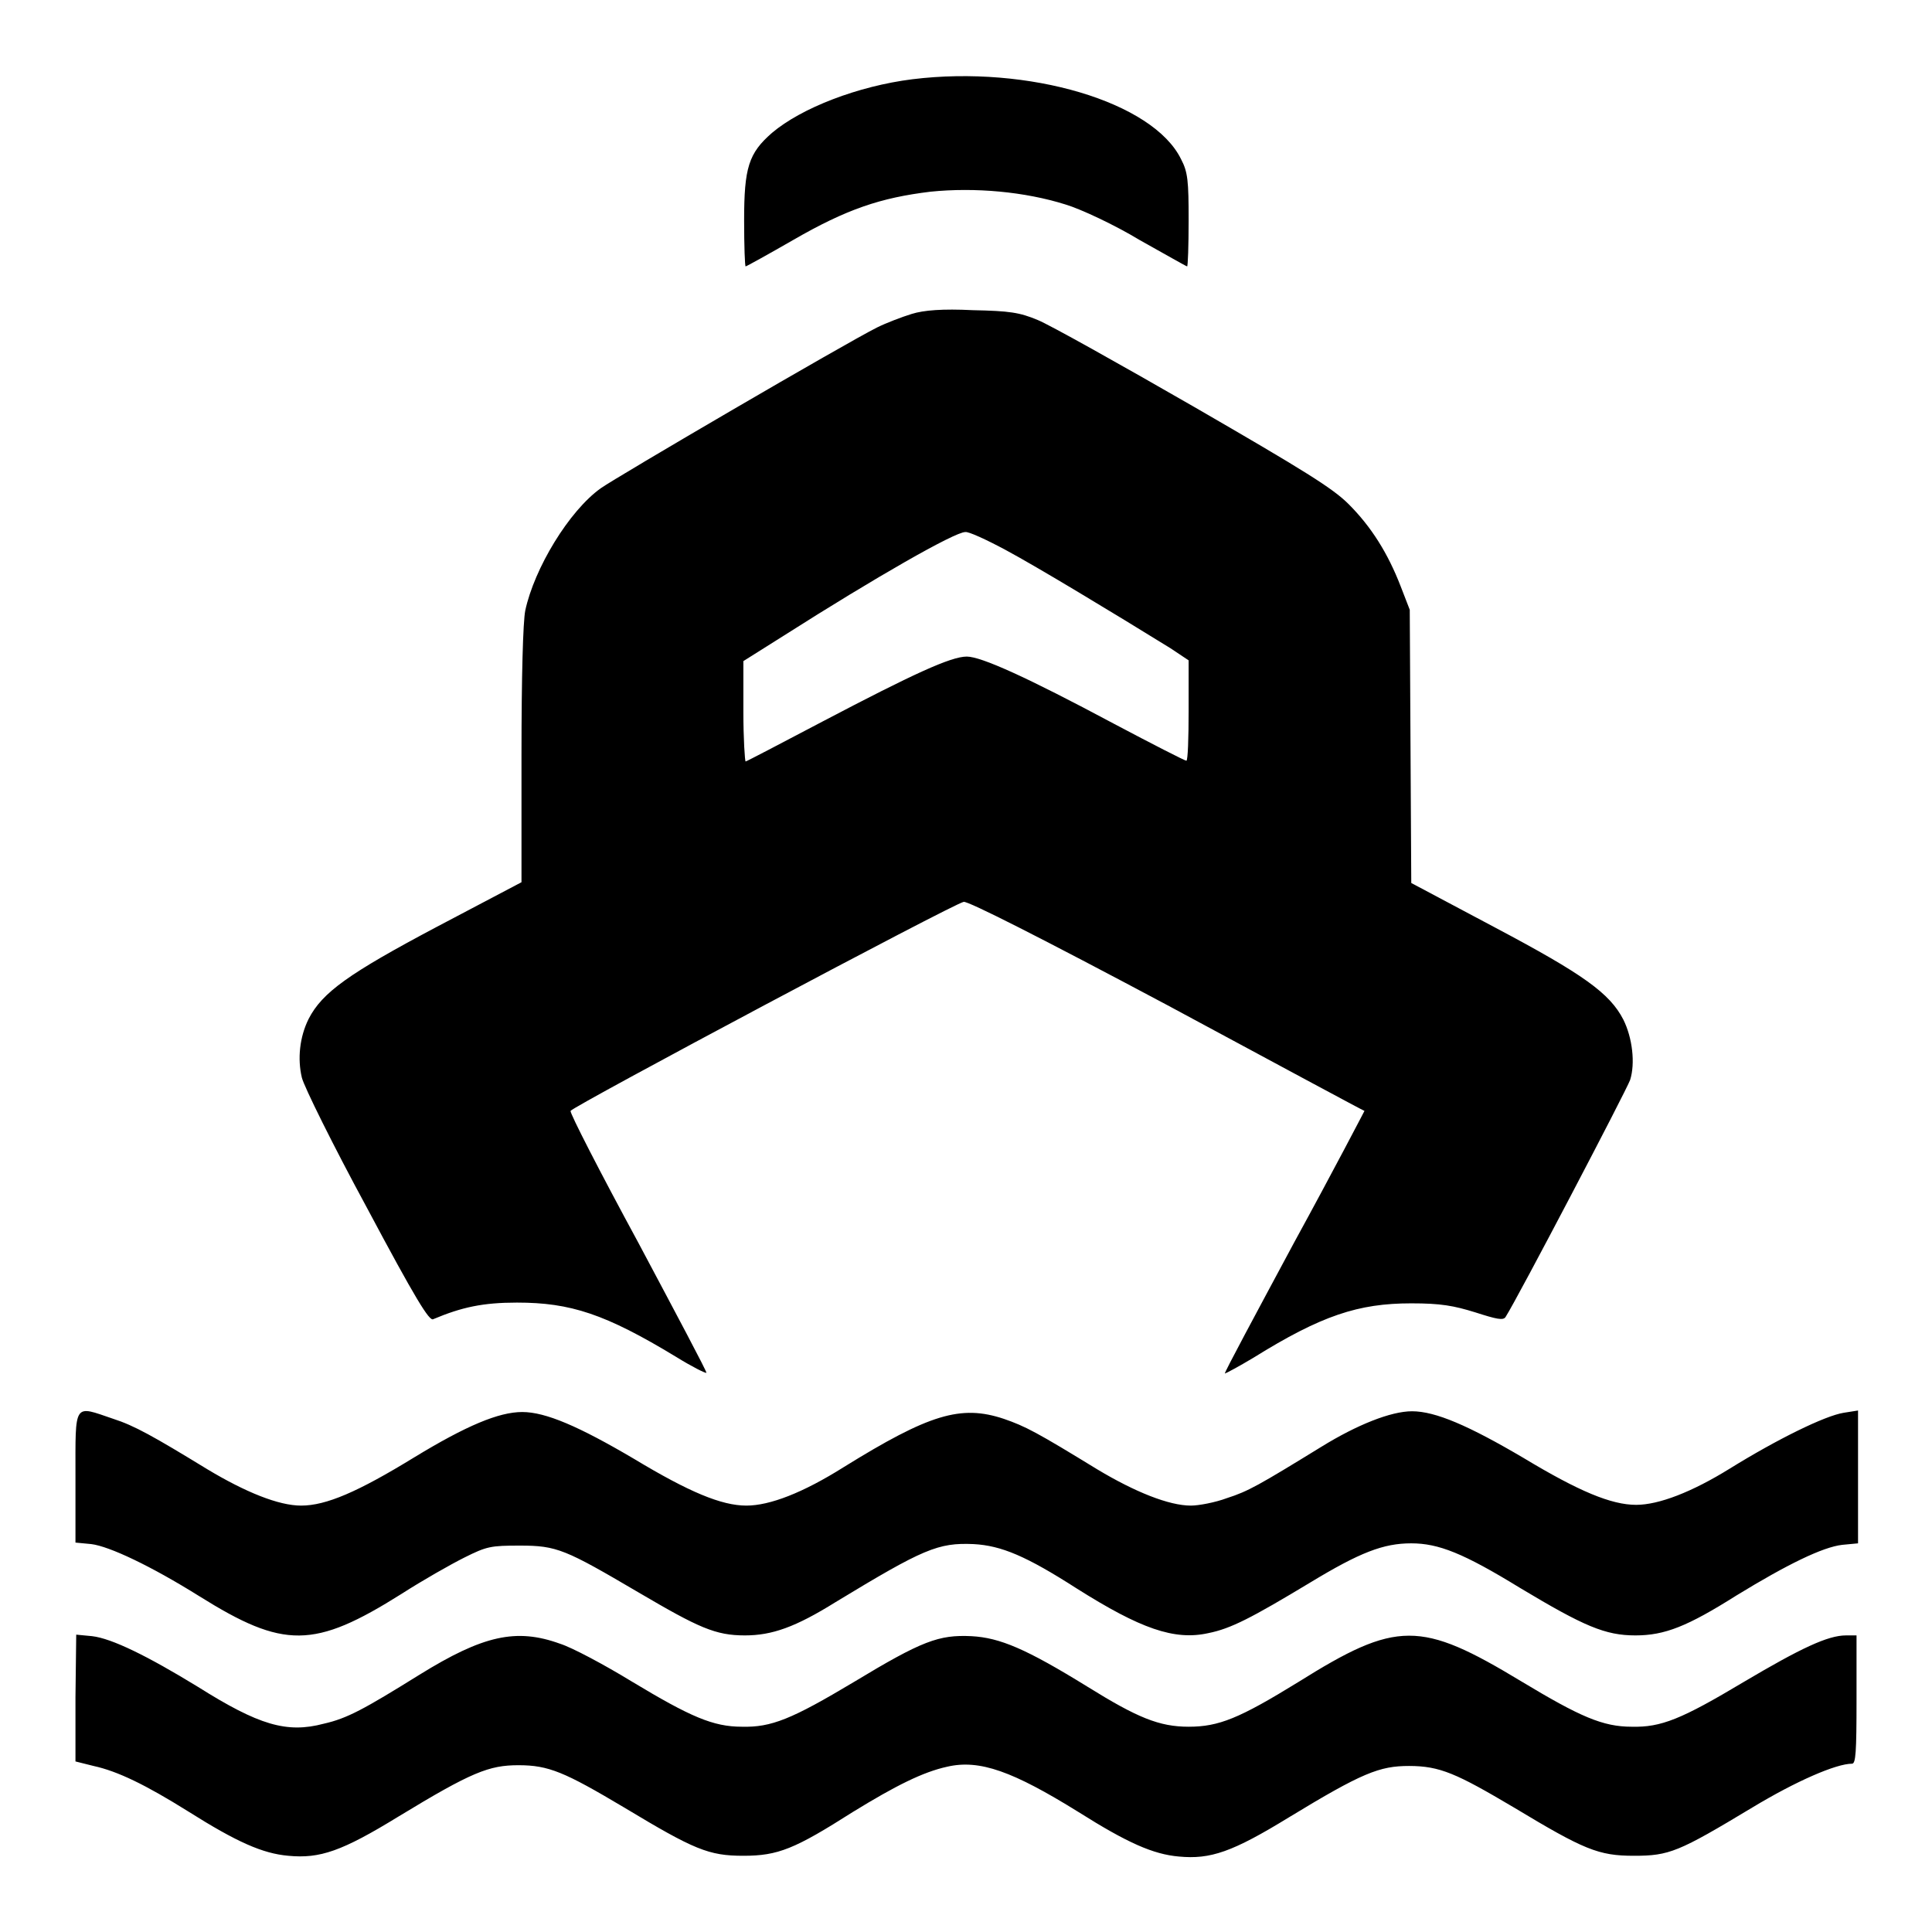 <?xml version="1.0" encoding="utf-8"?>
<!-- Svg Vector Icons : http://www.onlinewebfonts.com/icon -->
<!DOCTYPE svg PUBLIC "-//W3C//DTD SVG 1.1//EN" "http://www.w3.org/Graphics/SVG/1.1/DTD/svg11.dtd">
<svg version="1.1" xmlns="http://www.w3.org/2000/svg" xmlns:xlink="http://www.w3.org/1999/xlink" x="0px" y="0px" viewBox="0 0 256 256" enable-background="new 0 0 256 256" xml:space="preserve">
<g><g><g><path fill="#000000" d="M120.9,10.5c-7.2,0.9-14.7,3.8-18.6,7.1c-3.1,2.7-3.7,4.6-3.7,11.6c0,3.4,0.1,6.1,0.2,6.1c0.1,0,3-1.6,6.3-3.5c7.1-4.1,11.6-5.6,18.2-6.4c5.9-0.6,12.5,0,17.9,1.7c2,0.6,6.5,2.7,9.8,4.7c3.4,1.9,6.2,3.5,6.3,3.5c0.1,0,0.2-2.7,0.2-6.1c0-5.2-0.1-6.4-1-8.1C152.8,13.5,136.3,8.6,120.9,10.5z"/><path fill="#000000" d="M120.8,41.6c-1.3,0.4-3.4,1.2-4.6,1.8c-4.2,2.1-34.5,19.8-36.6,21.3c-4.2,3-8.8,10.6-10,16.2c-0.3,1.5-0.5,8.7-0.5,19.2v16.8l-11.2,5.9c-11.7,6.2-15.2,8.7-17,12.2c-1.2,2.4-1.5,5.3-0.9,7.8c0.3,1.2,4.1,8.9,8.6,17.2c6.5,12.2,8.3,15.1,8.8,14.8c3.8-1.6,6.6-2.2,11.1-2.2c7.1,0,11.7,1.5,21.1,7.2c2.1,1.3,3.9,2.2,4,2.1c0.1-0.1-4-7.8-9-17.2c-5.1-9.4-9.1-17.2-9-17.5c0.3-0.6,50.8-27.5,52.1-27.7c0.6-0.1,10.1,4.7,27,13.7c14.3,7.7,26,14,26.1,14c0,0-4.1,7.9-9.3,17.4c-5.1,9.5-9.3,17.3-9.2,17.4c0.1,0,1.8-0.9,3.8-2.1c9-5.6,13.9-7.2,20.9-7.2c3.9,0,5.6,0.3,8.5,1.2c2.8,0.9,3.7,1.1,4,0.6c1.6-2.5,16-30,16.5-31.4c0.7-2.2,0.3-5.6-0.9-8c-1.8-3.5-5.3-6-17-12.2l-11.1-5.9l-0.1-18.1l-0.1-18.1l-1.2-3.1c-1.7-4.4-3.9-7.9-6.9-10.9c-2.1-2.1-5.8-4.4-20.5-12.9c-9.9-5.7-19.2-10.9-20.7-11.5c-2.4-1-3.7-1.2-8.6-1.3C124.9,40.9,122.4,41.1,120.8,41.6z M133.3,72.9c4.1,2.2,14.2,8.3,21.8,13l2.4,1.6v6.6c0,3.7-0.1,6.7-0.3,6.7c-0.2,0-4.5-2.2-9.6-4.9c-11.6-6.2-17.6-8.9-19.5-8.9c-2.1,0-7.1,2.3-19.1,8.6c-5.5,2.9-10.1,5.3-10.2,5.3c-0.1,0-0.3-3-0.3-6.6v-6.7l5.4-3.4c12.1-7.7,22.6-13.7,24-13.7C128.3,70.4,130.7,71.5,133.3,72.9z"/><path fill="#000000" d="M10,195.7v8.7l2.1,0.2c2.4,0.3,7.9,2.9,14.3,6.9c11.2,7,15.2,7,26.8-0.3c2.8-1.8,6.5-3.9,8.3-4.8c3-1.5,3.5-1.6,7.4-1.6c4.9,0,6,0.5,15.7,6.2c8,4.7,10.2,5.7,14.1,5.7c3.6,0,6.7-1.1,12-4.4c11.7-7.1,13.6-7.9,18.3-7.7c3.7,0.2,7,1.6,13.7,5.9c8.4,5.3,12.9,6.9,17.4,5.9c3-0.6,5.7-2,13.5-6.7c6.6-4,9.7-5.2,13.4-5.2c3.6,0,6.9,1.3,14.4,5.9c8.5,5.1,11.3,6.3,15.3,6.3c3.9,0,6.9-1.2,13.4-5.3c6.7-4.1,11.4-6.4,14-6.7l2.1-0.2v-8.8v-8.8l-1.9,0.3c-2.5,0.4-8.8,3.5-15.1,7.4c-5,3.1-9.4,4.8-12.4,4.8c-3.3,0-7.6-1.8-14.9-6.2c-7.3-4.3-11.7-6.2-14.8-6.2c-2.8,0-7.3,1.8-12,4.7c-8.3,5.1-9.7,5.9-12.5,6.8c-1.6,0.6-3.8,1-4.8,1c-2.9,0-7.4-1.8-12.4-4.8c-8-4.9-9.5-5.7-12.4-6.7c-5.7-1.9-9.9-0.6-21.2,6.4c-5.4,3.4-9.8,5.1-12.9,5.1c-3.3,0-7.6-1.8-14.9-6.2c-7.3-4.3-11.7-6.2-14.8-6.2s-7.4,1.8-14.3,6c-7.5,4.6-11.7,6.4-15,6.4c-3,0-7.4-1.8-12.4-4.8c-7.2-4.4-9.7-5.8-12.5-6.7C9.7,186.2,10,185.7,10,195.7z"/><path fill="#000000" d="M10,224.9v8.5l2.4,0.6c3.2,0.7,6.9,2.5,12.5,6c6.5,4.1,9.9,5.6,13.3,5.9c4.2,0.4,7.1-0.6,14.6-5.2c9.7-5.9,12-6.8,15.9-6.8c4,0,6.1,0.9,14,5.6c9.3,5.6,11.2,6.4,15.8,6.4c4.6,0,6.8-0.9,14.5-5.8c5.7-3.5,9.3-5.3,12.5-6c4.3-1,8.7,0.6,17.4,6c6.5,4.1,9.9,5.6,13.3,5.9c4.2,0.4,7.1-0.6,14.6-5.2c9.7-5.9,12-6.8,15.9-6.8c4.1,0,6.3,1,13.9,5.5c9.3,5.6,11.2,6.4,15.9,6.4c4.7,0,5.9-0.5,15.7-6.4c5.8-3.5,11.1-5.8,13.2-5.8c0.5,0,0.6-1.5,0.6-8.5v-8.5h-1.4c-2.4,0-6,1.7-13.6,6.2c-8.2,4.9-10.9,6-14.8,5.9c-3.8,0-6.8-1.3-14.6-6c-13.4-8.1-16.5-8.1-29.6,0.1c-7.8,4.8-10.5,5.9-14.5,5.9c-3.9,0-6.8-1.2-13.4-5.3c-8.1-5-11.6-6.5-15.4-6.7c-4.3-0.2-6.5,0.6-15.6,6.1c-8.2,4.9-10.9,6-14.8,5.9c-3.8,0-6.8-1.3-14.6-6c-3.6-2.2-7.9-4.5-9.5-5c-5.8-2.1-10.2-1.1-18.6,4.1c-7.4,4.6-9.6,5.8-12.7,6.5c-4.9,1.3-8.6,0.2-16.7-4.9c-6.7-4.1-11.4-6.4-14-6.7l-2.1-0.2L10,224.9L10,224.9z"/></g></g></g>
</svg>